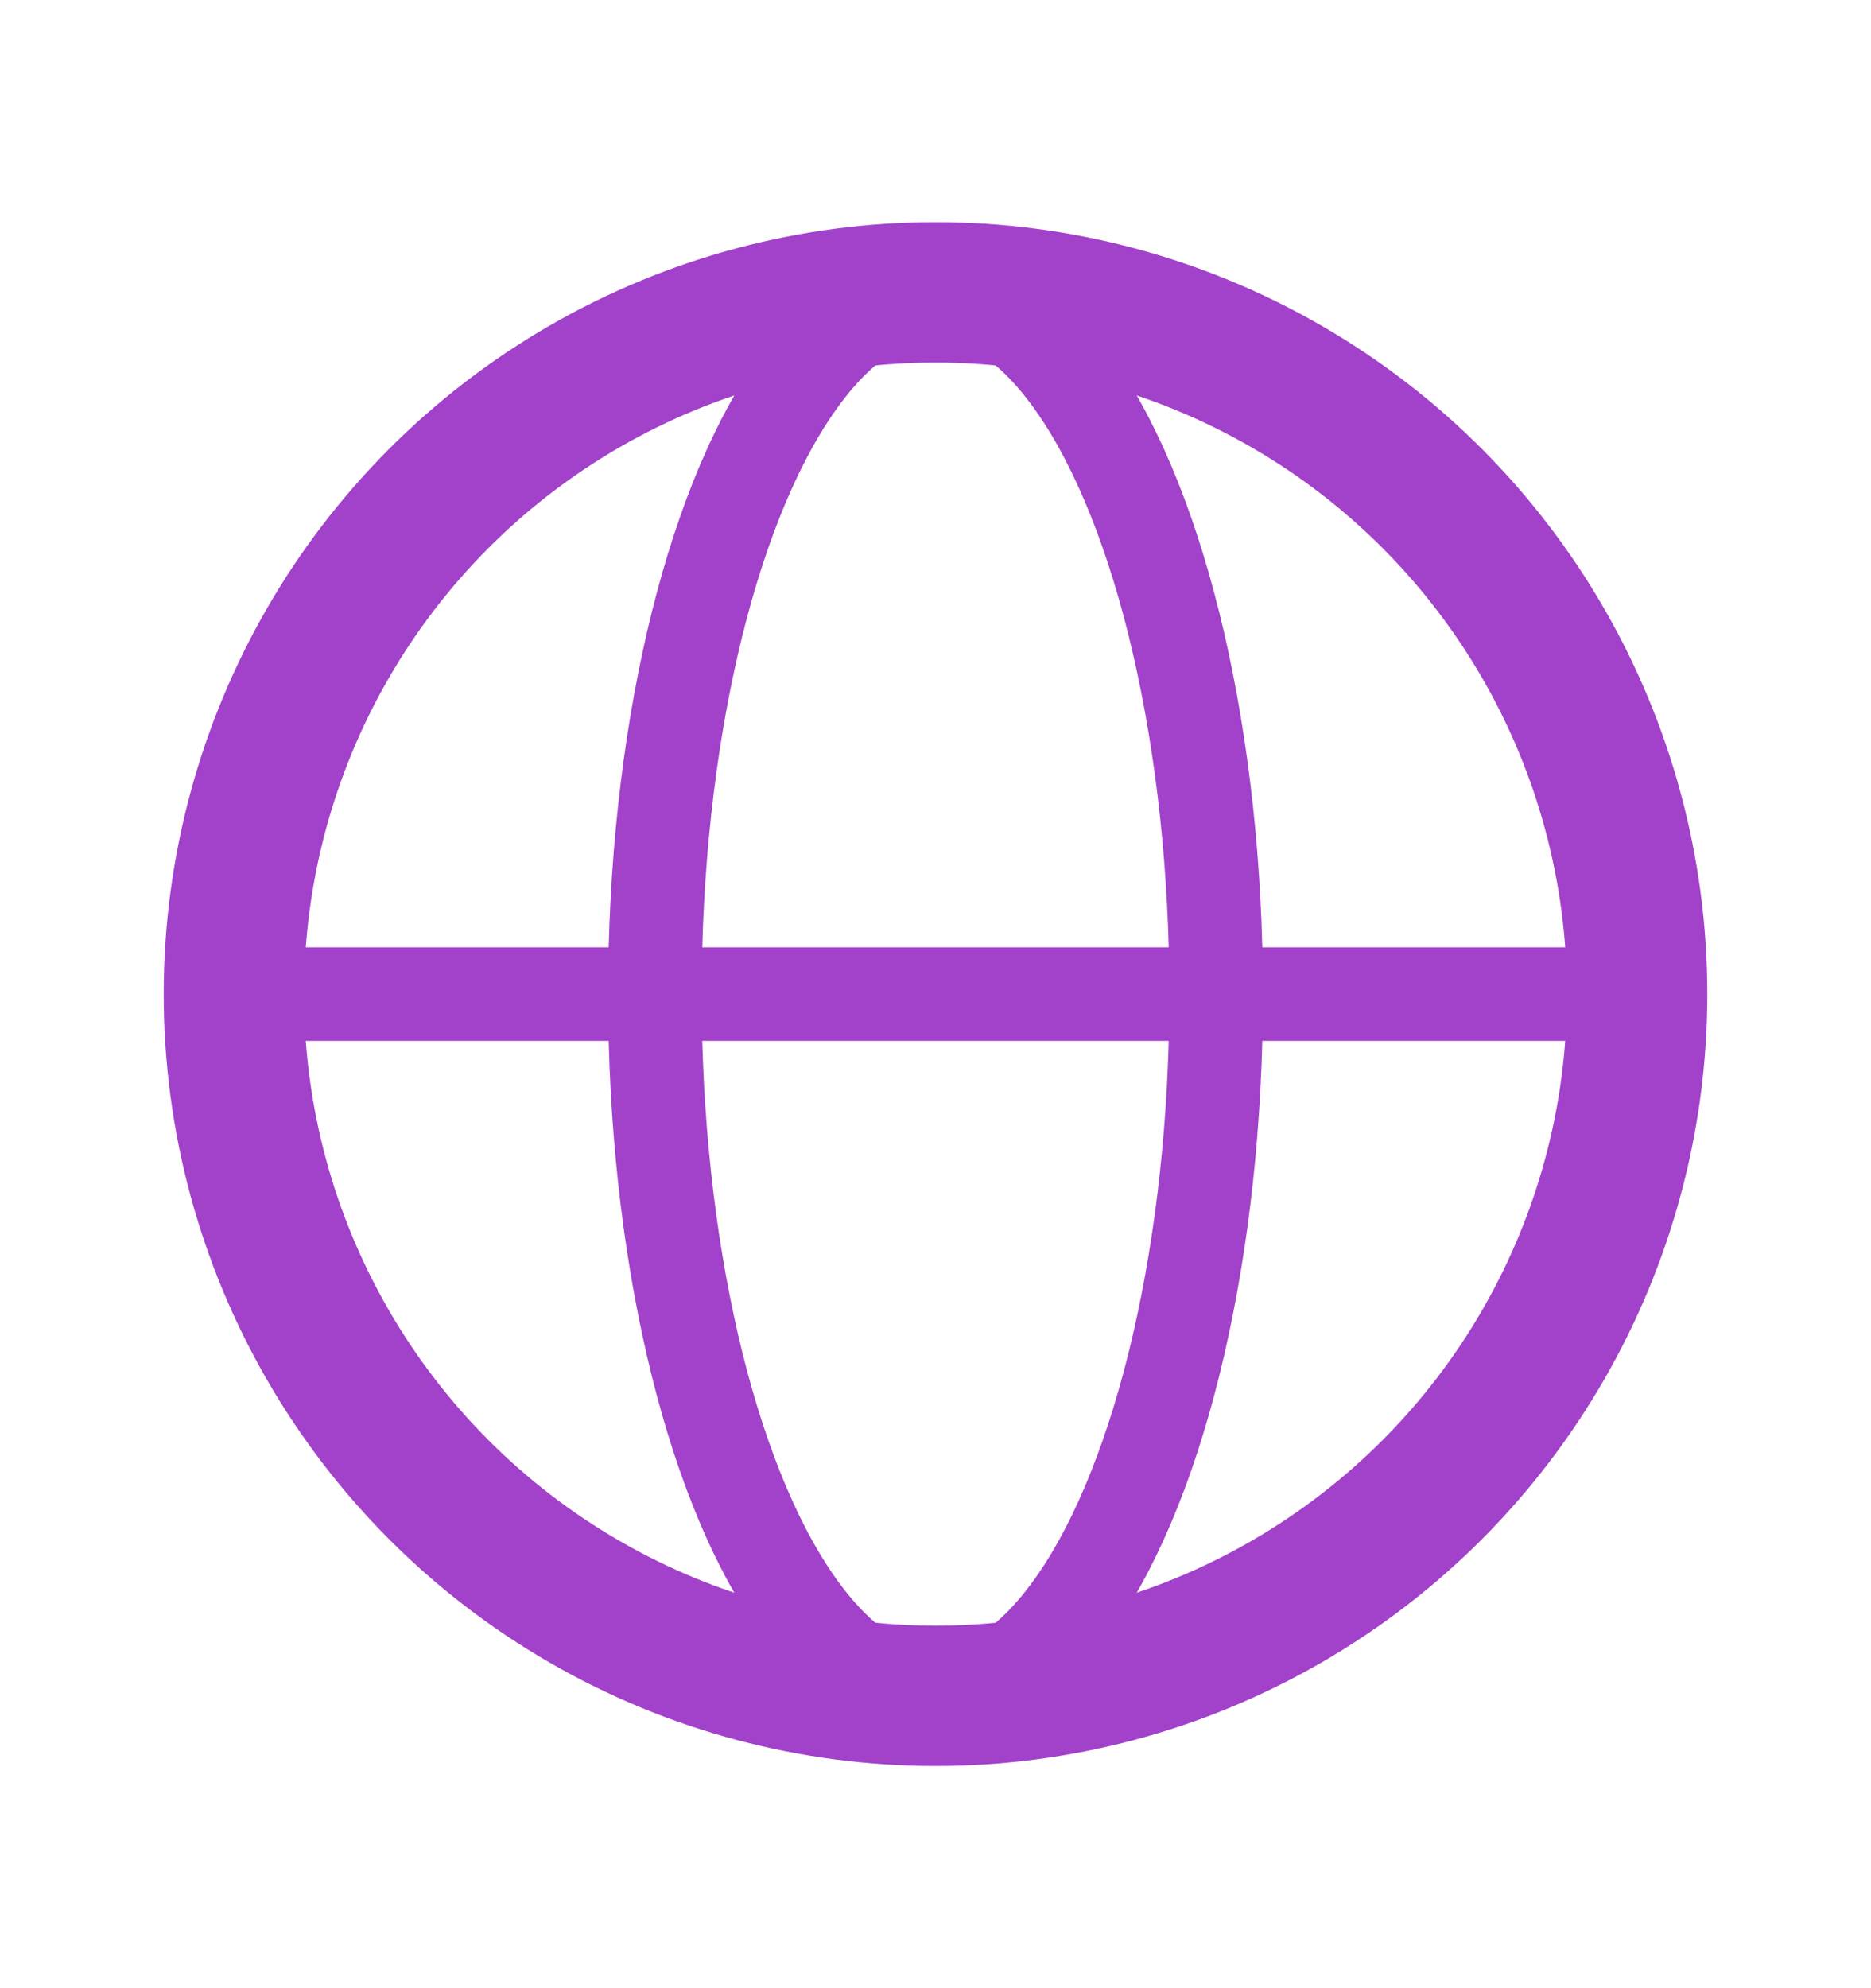 <svg viewBox="0 0 16 17" fill="none" xmlns="http://www.w3.org/2000/svg">
    <circle cx="8" cy="8.5" r="6" stroke="#A241CA" stroke-width="1.2" />
    <ellipse cx="8" cy="8.5" rx="2.4" ry="6" stroke="#A241CA" stroke-width="0.8" />
    <path d="M13.6 8.5H2.4" stroke="#A241CA" stroke-width="0.8" />
</svg>